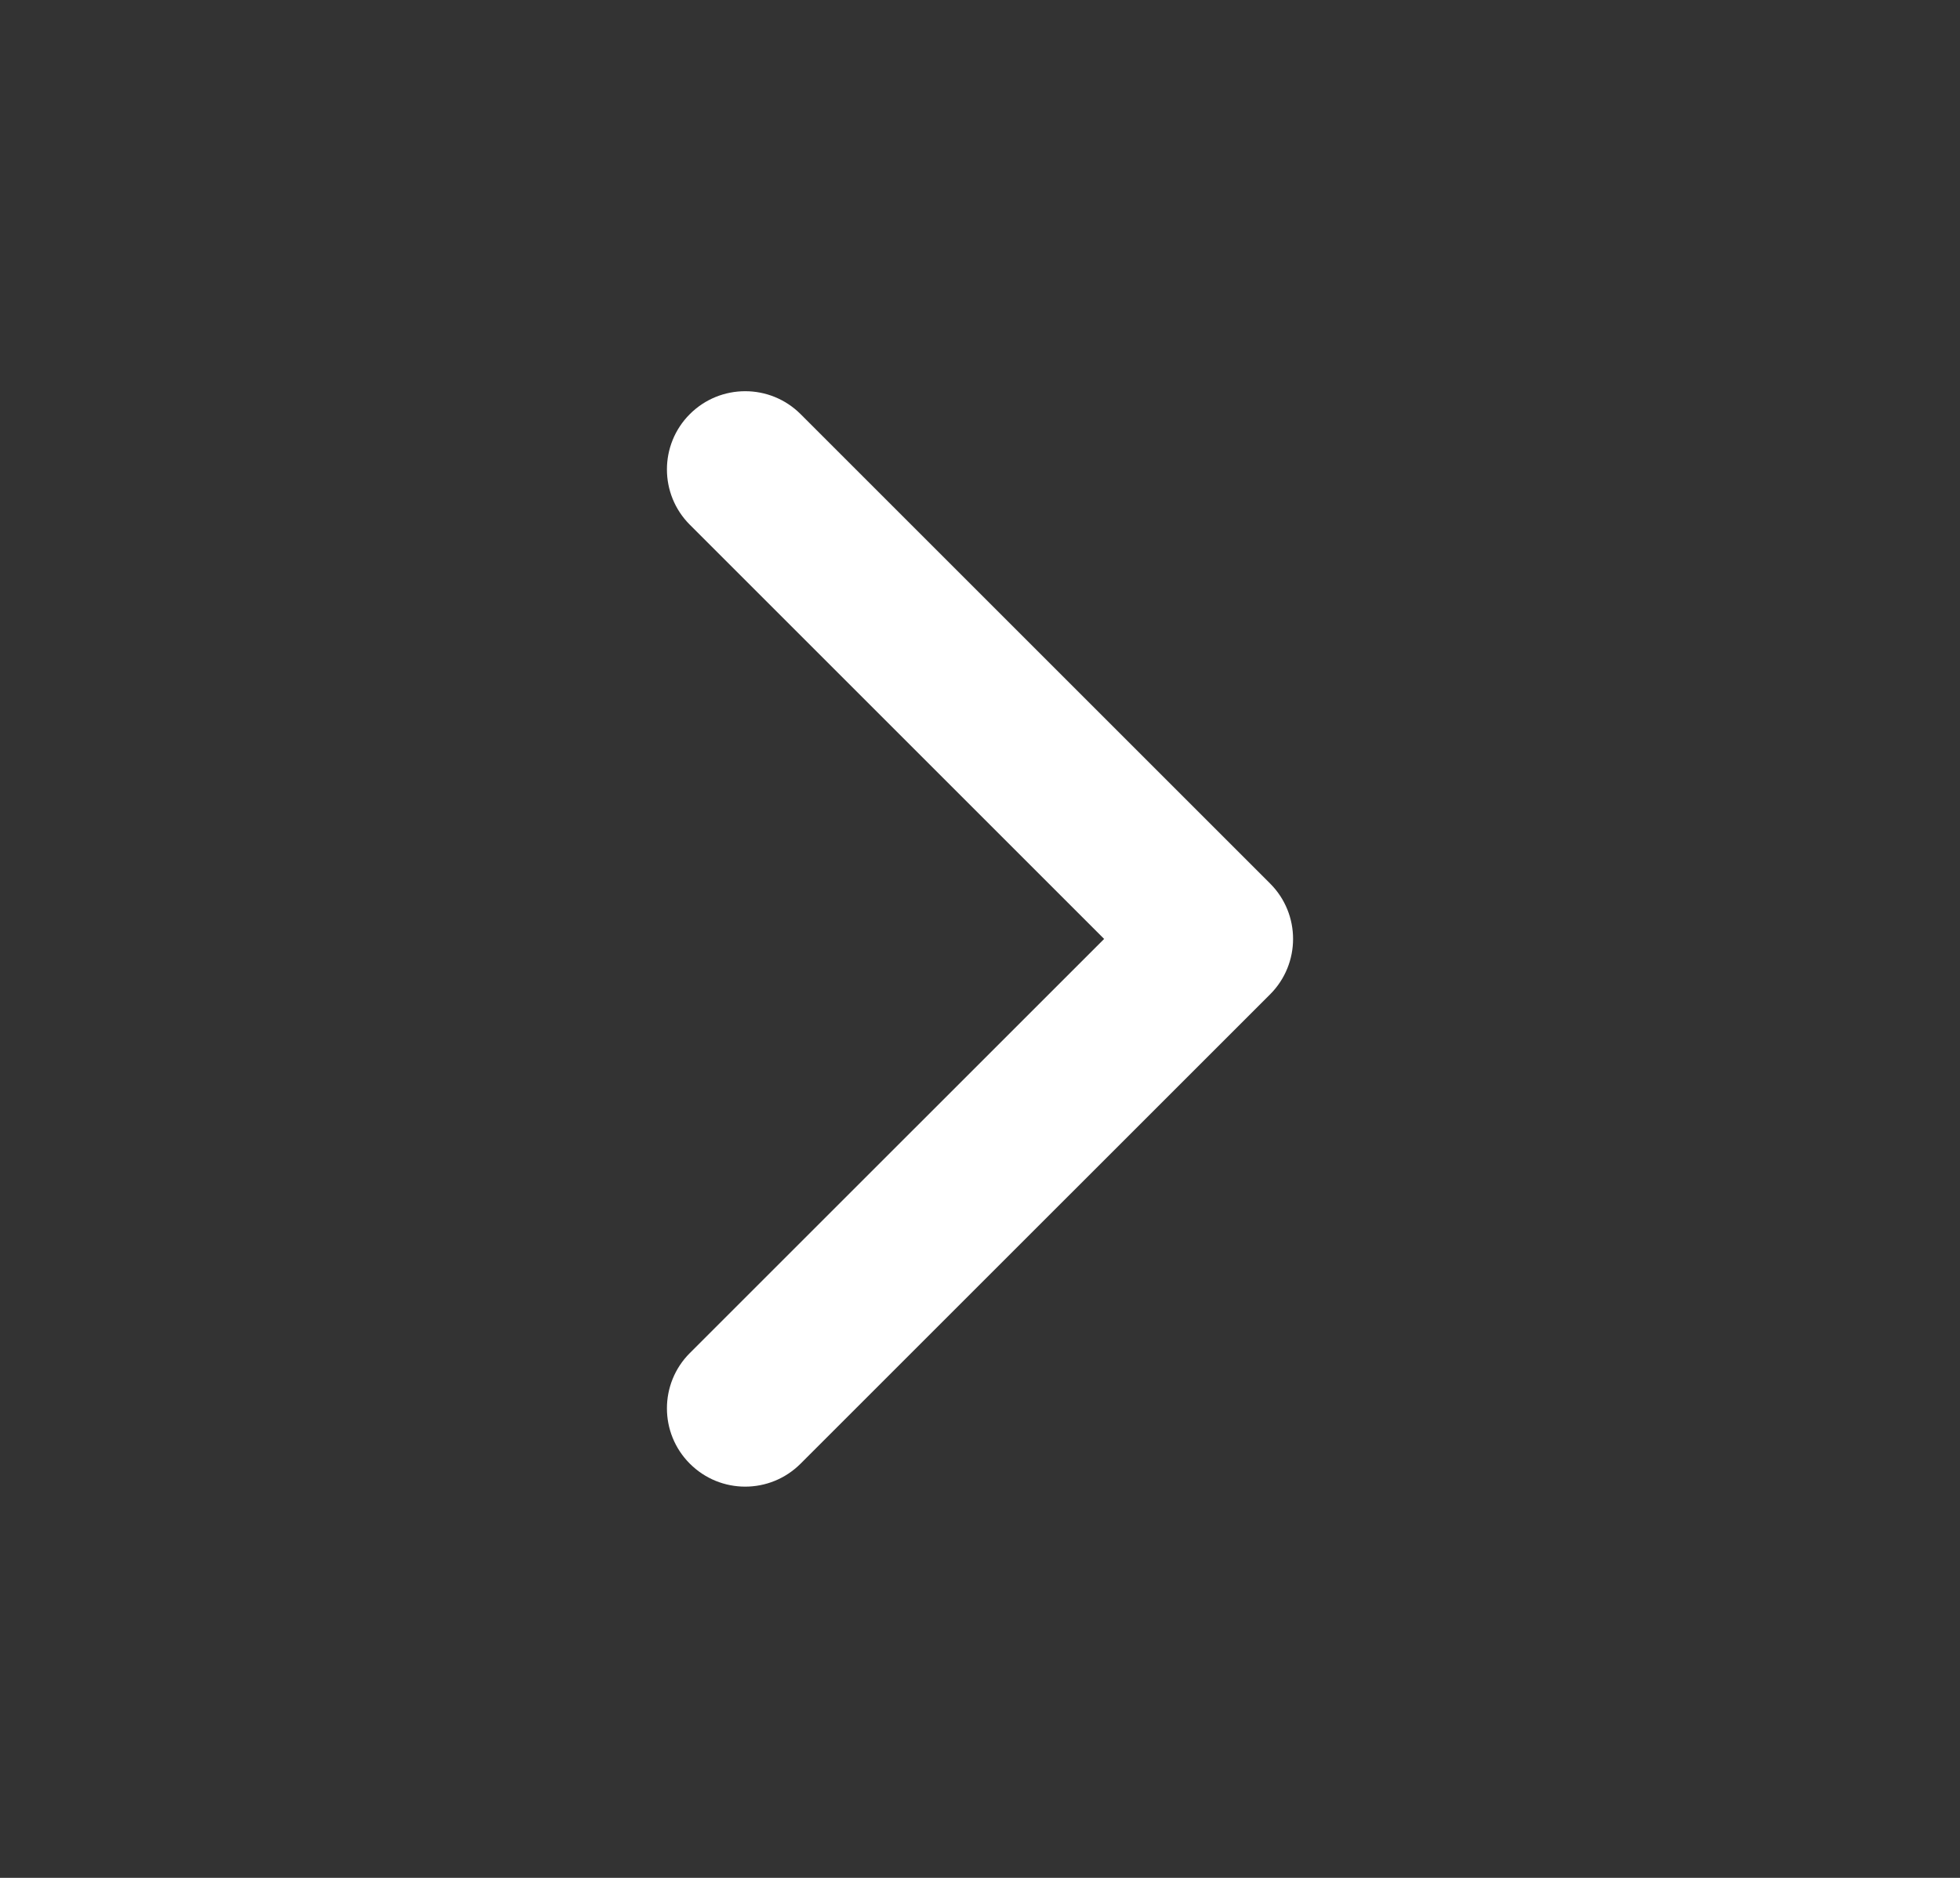 <svg width="24" height="23" viewBox="0 0 24 23" fill="none" xmlns="http://www.w3.org/2000/svg">
<rect x="0" y="0" width="24" height="23" fill="#333333" stroke="none"/>
<path fill-rule="evenodd" clip-rule="evenodd" d="M8.447 5.072C8.822 4.698 9.428 4.698 9.803 5.072L15.553 10.822C15.927 11.196 15.927 11.803 15.553 12.178L9.803 17.927C9.428 18.302 8.822 18.302 8.447 17.927C8.073 17.553 8.073 16.946 8.447 16.572L13.52 11.5L8.447 6.427C8.073 6.053 8.073 5.446 8.447 5.072Z" fill="#fff"/>
</svg>
